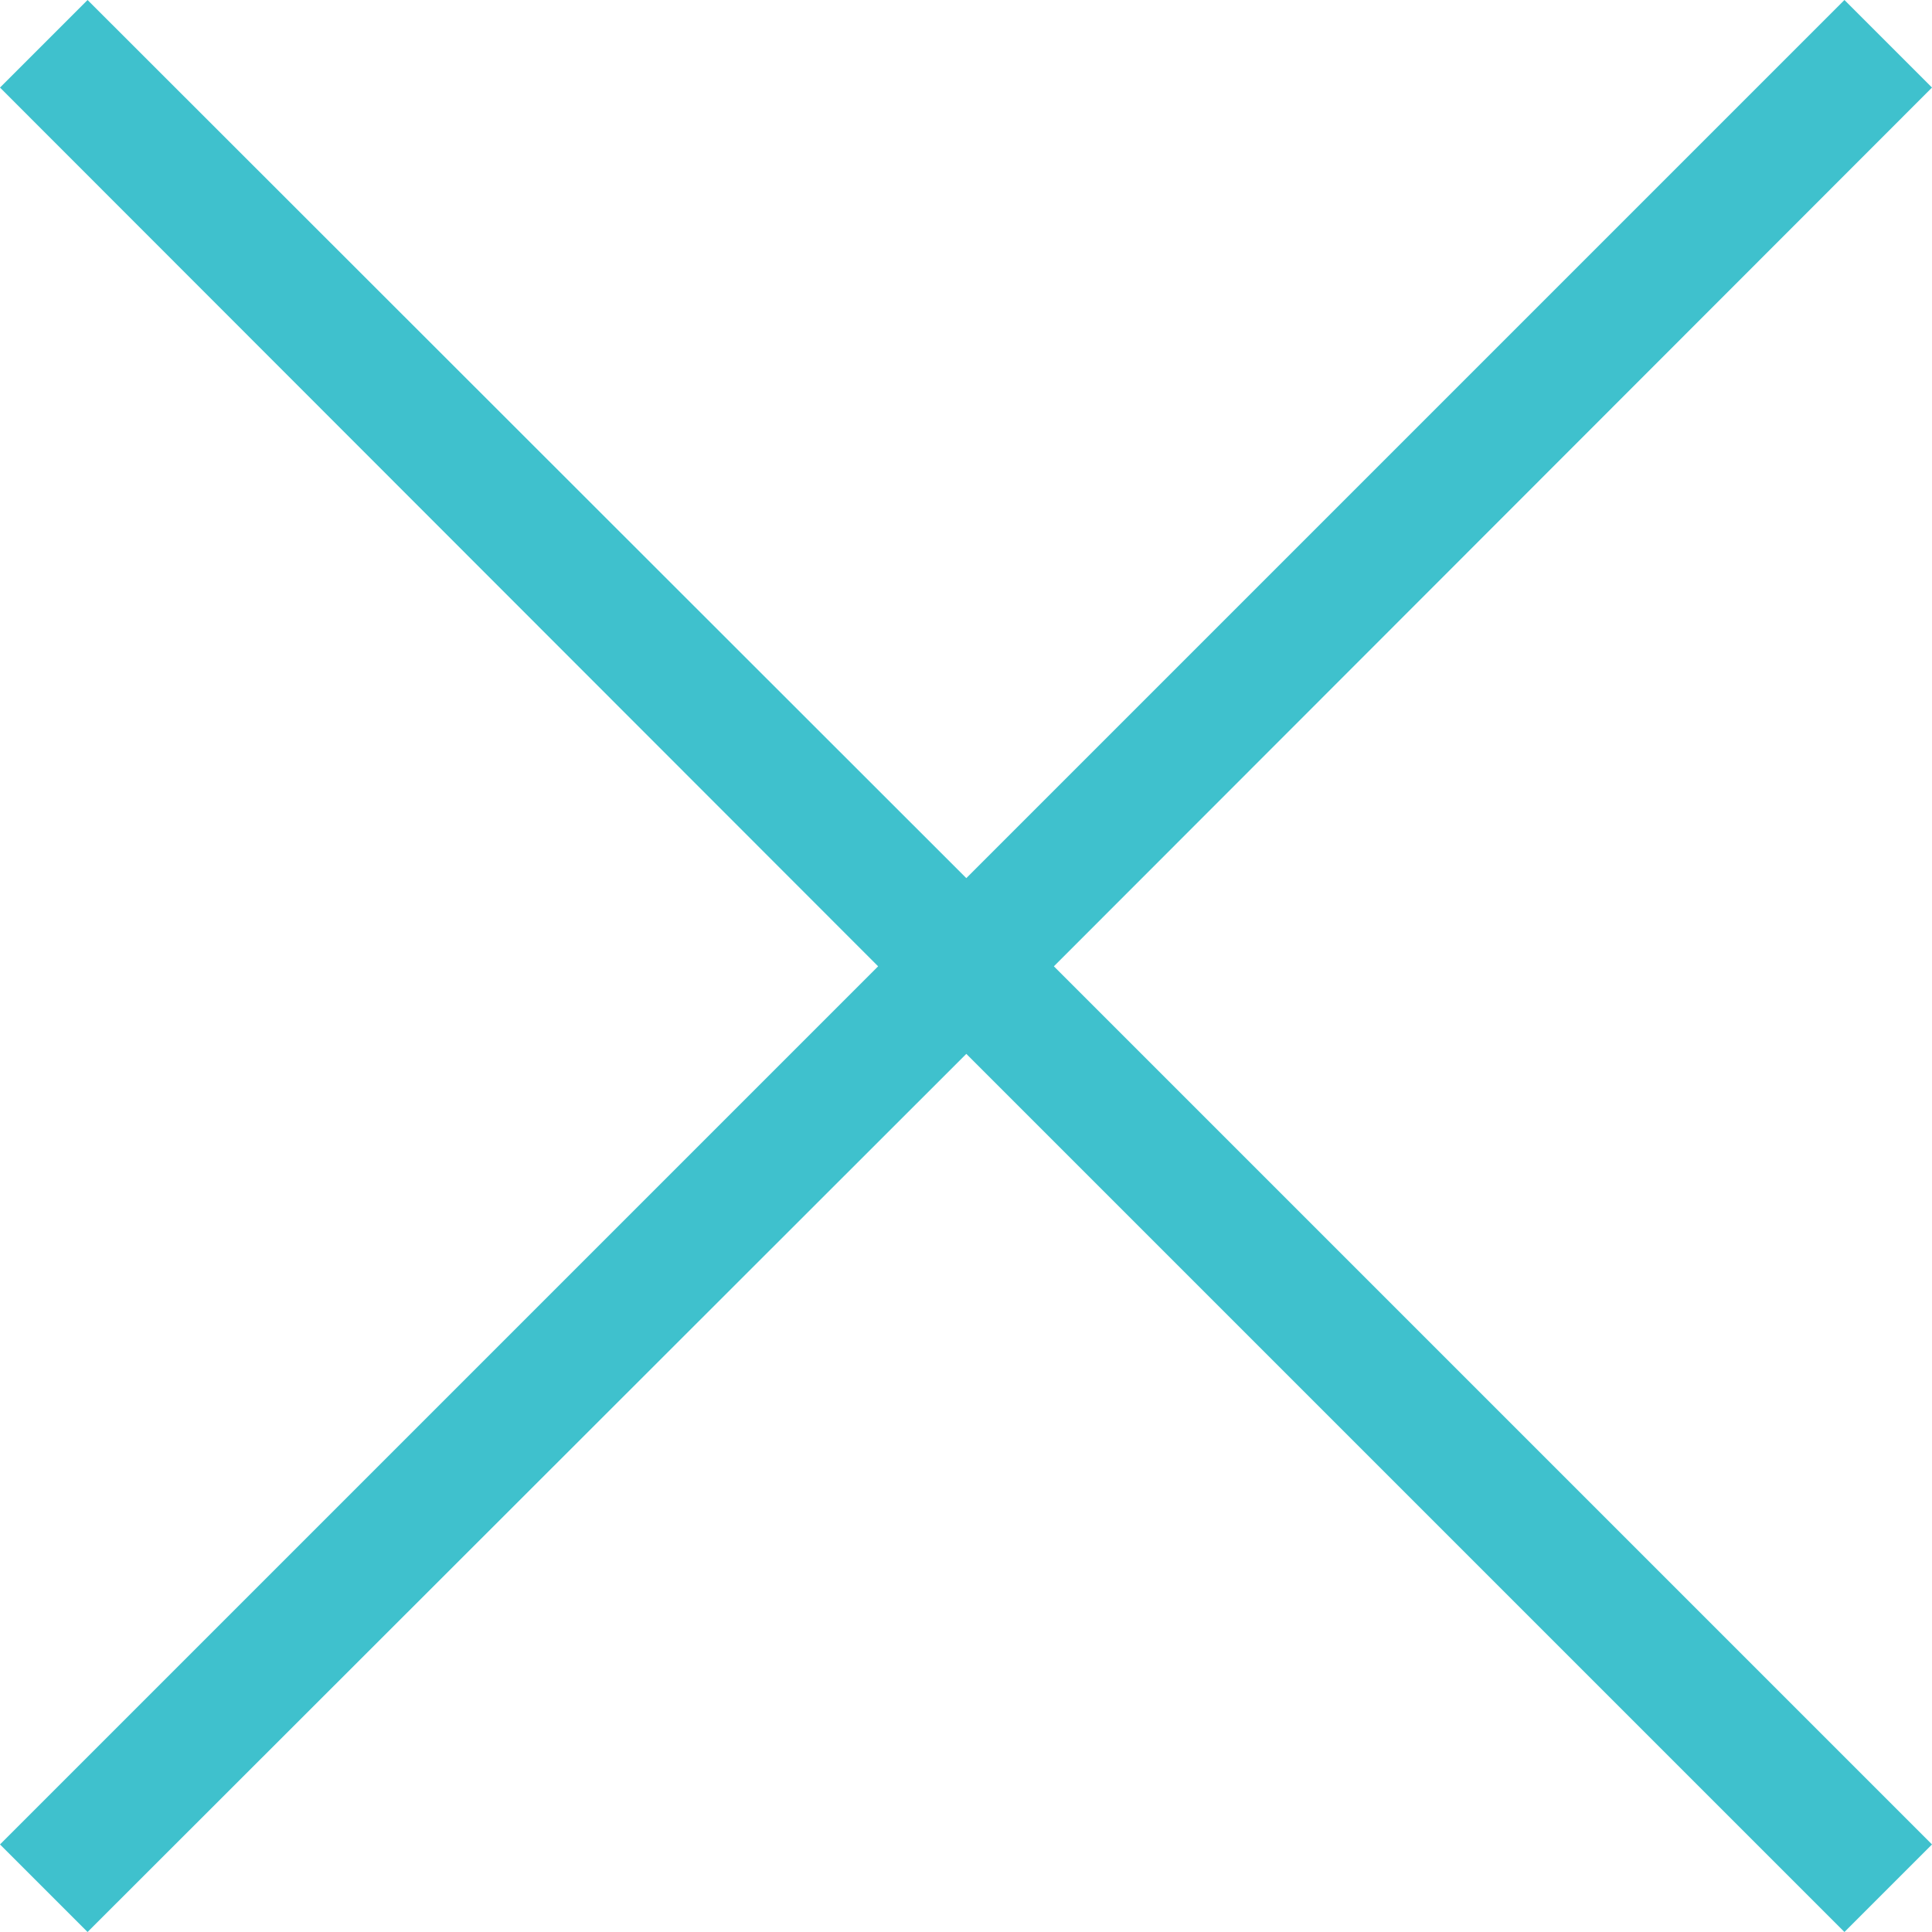 <svg id="Capa_1" data-name="Capa 1" xmlns="http://www.w3.org/2000/svg" viewBox="0 0 31.11 31.11"><defs><style>.cls-1{fill:#3fc1cd;}</style></defs><title>close-nav</title><polygon class="cls-1" points="31.11 1.41 29.7 0 15.56 14.14 1.41 0 0 1.41 14.14 15.56 0 29.7 1.41 31.11 15.56 16.97 29.7 31.11 31.11 29.7 16.97 15.56 31.11 1.41"/></svg>